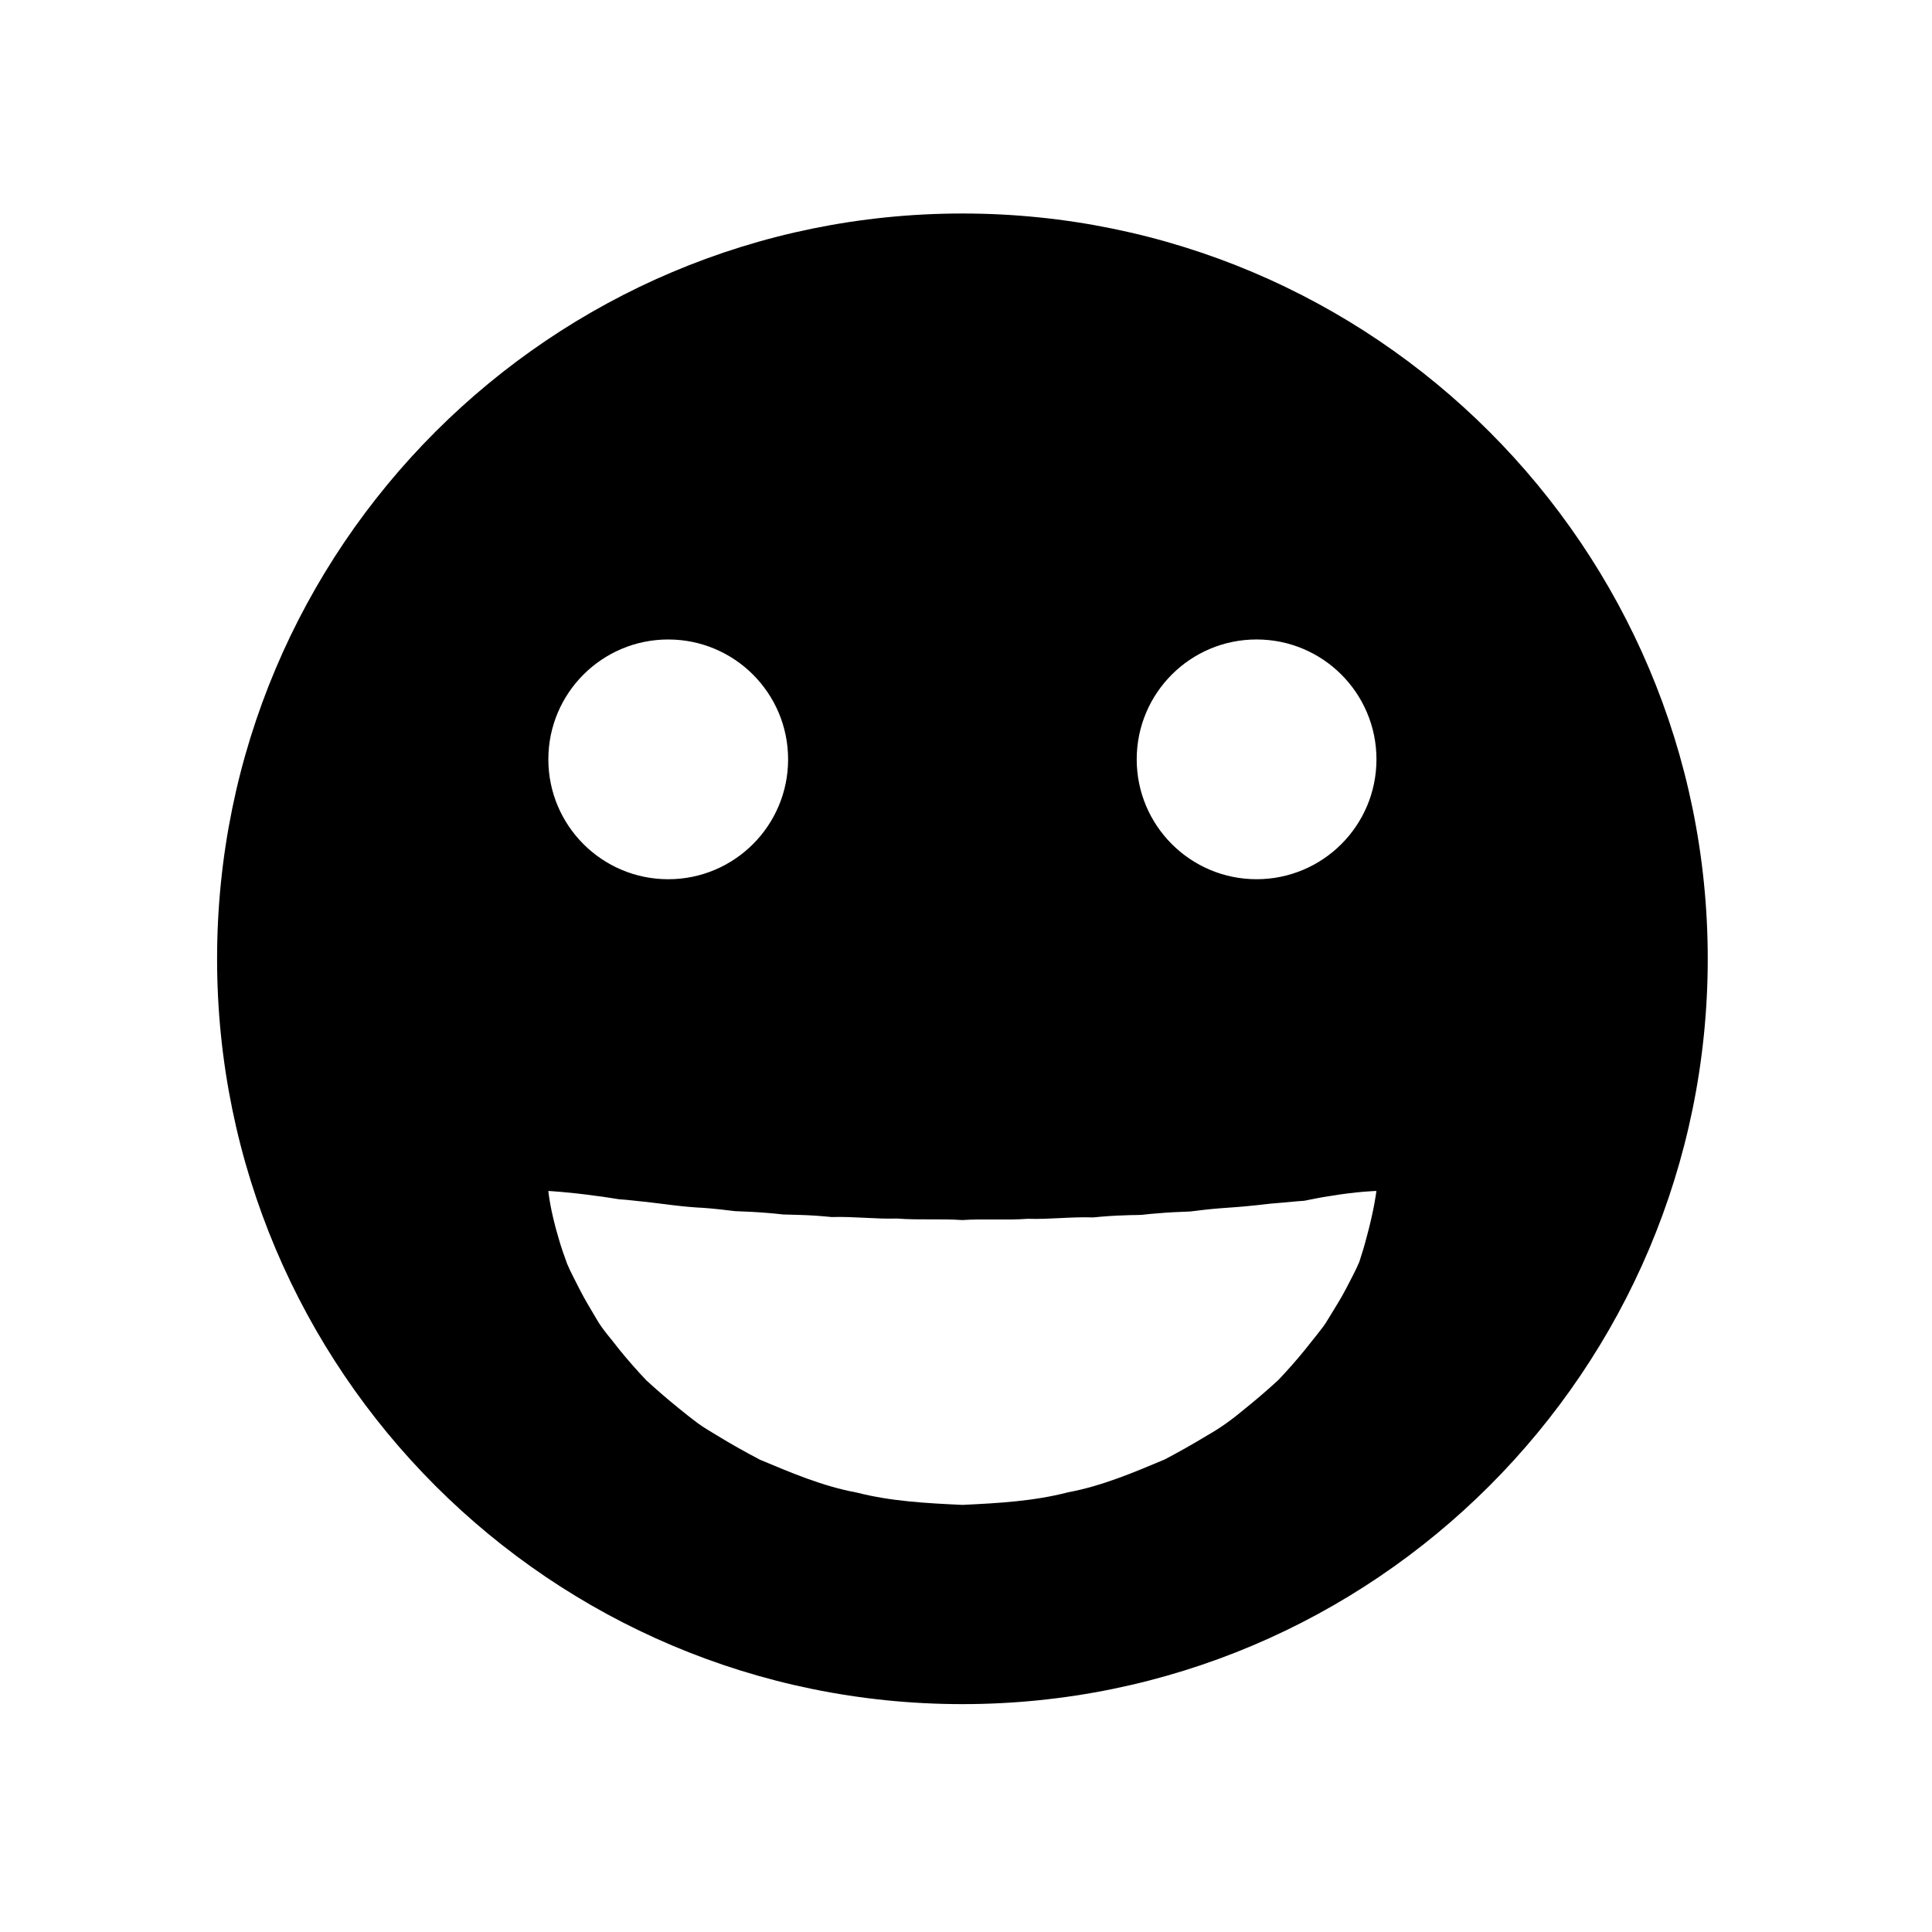 <?xml version="1.0" encoding="UTF-8"?>
<!-- Uploaded to: ICON Repo, www.iconrepo.com, Generator: ICON Repo Mixer Tools -->
<svg fill="#000000" width="800px" height="800px" version="1.1" viewBox="144 144 512 512" xmlns="http://www.w3.org/2000/svg">
 <path d="m399.05 200.58c-109.09 0-197.52 88.43-197.52 197.51 0 109.09 88.43 197.52 197.52 197.52s197.52-88.434 197.52-197.52-88.43-197.51-197.52-197.51zm-77.961 112.89c17.543 0 31.766 14.219 31.766 31.766s-14.223 31.77-31.766 31.77c-17.543 0-31.77-14.223-31.77-31.77s14.223-31.766 31.77-31.766zm184.98 158.77c-0.492 1.949-1.133 3.969-1.848 6.203-0.945 2.258-2.195 4.527-3.523 7.109-1.328 2.594-2.992 5.148-4.731 8.027-0.863 1.508-1.848 2.719-2.856 3.996-1.027 1.289-2.074 2.609-3.148 3.961-2.18 2.699-4.578 5.43-7.18 8.176-2.727 2.504-5.652 5.039-8.777 7.551-3.09 2.59-6.402 5.078-10.047 7.113-3.594 2.195-7.359 4.309-11.273 6.383-8.031 3.371-16.551 7.031-25.68 8.727-9.035 2.344-18.504 2.883-27.945 3.324-9.445-0.434-18.918-0.938-27.961-3.254-9.133-1.672-17.648-5.356-25.695-8.711-3.914-2.055-7.691-4.172-11.285-6.375-1.789-1.102-3.582-2.109-5.246-3.336-1.648-1.258-3.266-2.488-4.812-3.777-3.125-2.516-6.051-5.055-8.781-7.559-2.606-2.746-4.996-5.488-7.188-8.184-2.109-2.805-4.312-5.113-5.926-7.918-1.621-2.793-3.188-5.289-4.465-7.828-1.27-2.539-2.504-4.777-3.441-7.027-0.852-2.352-1.605-4.481-2.168-6.492-2.371-7.883-2.777-12.727-2.777-12.727s5.25 0.262 12.762 1.316c1.918 0.211 3.883 0.578 6.035 0.891 2.301 0.121 4.57 0.465 7.031 0.676 4.84 0.551 9.891 1.355 15.457 1.605 2.734 0.203 5.441 0.527 8.172 0.855 2.852 0.098 5.703 0.238 8.52 0.473 1.422 0.09 2.805 0.262 4.207 0.406 1.426 0.047 2.871 0.086 4.332 0.125 2.902 0.07 5.75 0.281 8.574 0.562 5.871-0.18 11.504 0.562 17.332 0.398 5.742 0.449 11.547 0 17.301 0.402 5.762-0.395 11.566 0.098 17.305-0.336 5.84 0.191 11.473-0.574 17.355-0.367 2.836-0.281 5.68-0.488 8.578-0.559 1.43-0.086 2.91-0.039 4.336-0.125 1.395-0.156 2.797-0.309 4.219-0.402 2.816-0.242 5.664-0.387 8.52-0.48 2.731-0.332 5.43-0.664 8.172-0.867 2.684-0.195 5.562-0.383 7.926-0.645 2.453-0.207 4.766-0.574 7.184-0.734 2.414-0.168 4.66-0.465 6.953-0.59 2.281-0.43 4.363-0.902 6.352-1.18 7.785-1.324 12.82-1.426 12.82-1.426 0.012 0-0.582 5.004-2.688 12.617zm-29.062-95.238c-17.543 0-31.766-14.223-31.766-31.77s14.219-31.766 31.766-31.766 31.77 14.219 31.77 31.766c0.004 17.551-14.219 31.77-31.77 31.77z"/>
</svg>